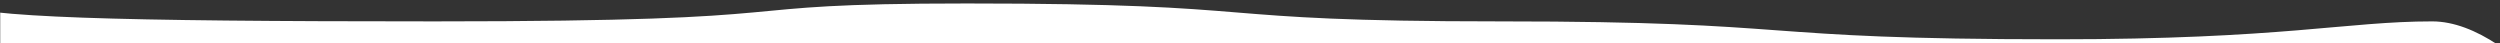 <?xml version="1.0" encoding="UTF-8"?> <svg xmlns="http://www.w3.org/2000/svg" width="1440" height="25" viewBox="0 0 1440 25" fill="none"><rect x="0" y="0" width="1440" height="25" fill="#333333" stroke="none"/><mask id="mask0_321_4437" style="mask-type:alpha" maskUnits="userSpaceOnUse" x="0" y="0" width="1440" height="25"><rect width="1440" height="25" fill="#D9D9D9"></rect></mask><g mask="url(#mask0_321_4437)"><path d="M1151.64 552.682C1339.12 552.682 1412.33 554.975 1428.91 563L1458.88 523.449L1480 229.964L1268.14 204.743C1176.62 204.743 974.522 183.534 974.522 229.964C974.522 276.394 357.32 -74.985 287.834 162.898C276.127 202.977 -15.544 125.448 -99.79 118.761C-138.848 136.53 -94.341 439.53 -99.79 452.37C-106.603 468.42 -48.697 552.682 1.033 552.682C50.763 552.682 86.924 542.365 216.985 542.365C398.194 542.365 359.364 552.682 537.848 552.682C716.332 552.682 662.515 563 845.086 563C998.788 563 917.298 552.682 1151.64 552.682Z" fill="white"></path><path d="M250.357 12.318C62.88 12.318 -10.33 10.025 -26.907 2L-56.882 41.551L-78 335.036L133.865 360.257C225.378 360.257 427.478 381.466 427.478 335.036C427.478 288.606 1044.68 639.985 1114.17 402.102C1125.87 362.023 1417.54 439.552 1501.79 446.239C1540.85 428.47 1496.34 125.47 1501.79 112.63C1508.6 96.58 1450.7 12.318 1400.97 12.318C1351.24 12.318 1315.08 22.636 1185.01 22.636C1003.81 22.636 1042.64 12.318 864.152 12.318C685.667 12.318 739.485 2 556.914 2C403.212 2 484.702 12.318 250.357 12.318Z" fill="white"></path></g></svg> 